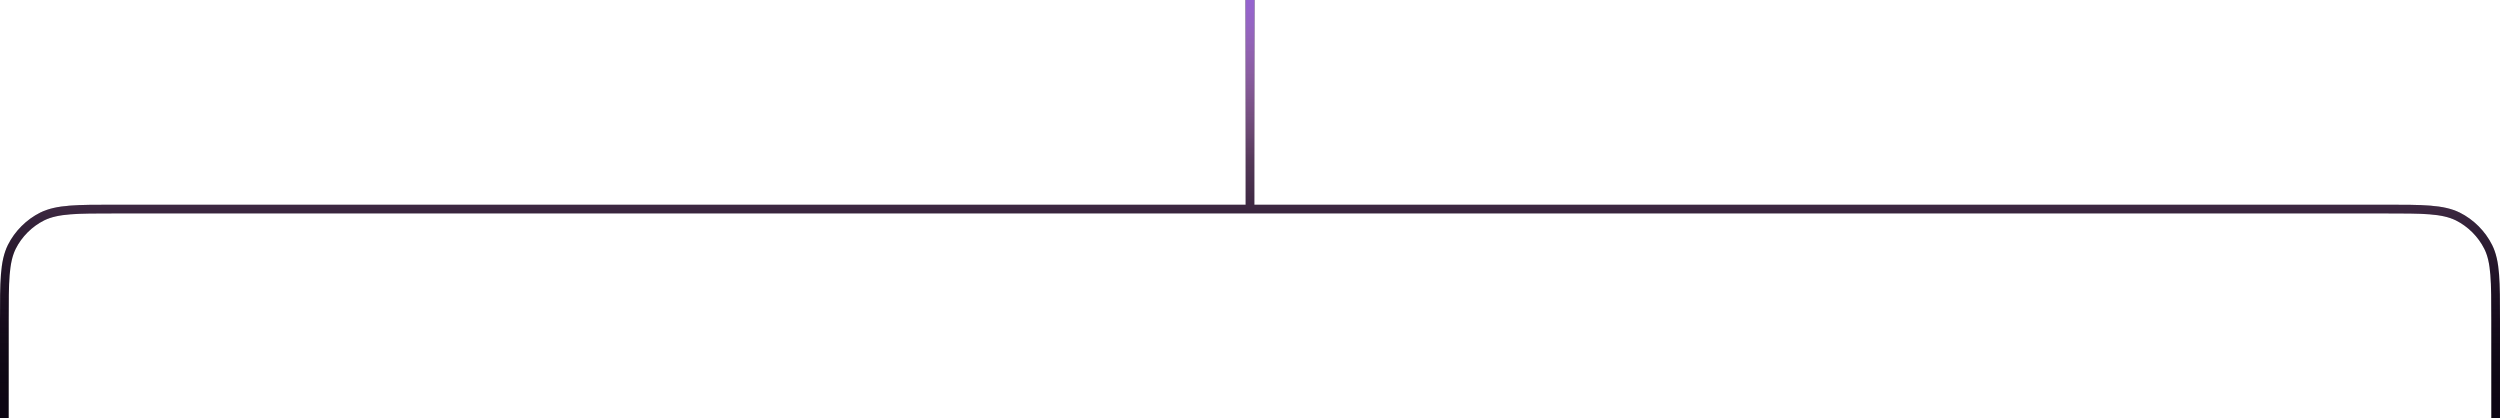 <?xml version="1.0" encoding="utf-8"?>
<!-- Generator: Adobe Illustrator 25.2.1, SVG Export Plug-In . SVG Version: 6.00 Build 0)  -->
<svg version="1.1" id="Layer_1" xmlns="http://www.w3.org/2000/svg" xmlns:xlink="http://www.w3.org/1999/xlink" x="0px" y="0px"
	 viewBox="0 0 574 96" style="enable-background:new 0 0 574 96;" xml:space="preserve">
<style type="text/css">
	.st0{fill:none;stroke:#0C0513;stroke-width:2;}
	.st1{fill:none;stroke:url(#SVGID_1_);stroke-width:2;}
</style>
<path class="st0" d="M287,48H26.6c-9,0-13.4,0-16.9,1.7c-3,1.5-5.5,4-7,7C1,60.2,1,64.6,1,73.6V96 M287,48h260.4
	c9,0,13.4,0,16.9,1.7c3,1.5,5.5,4,7,7c1.7,3.4,1.7,7.9,1.7,16.9V96 M287,48V0"/>
<linearGradient id="SVGID_1_" gradientUnits="userSpaceOnUse" x1="287" y1="98" x2="287" y2="2" gradientTransform="matrix(1 0 0 -1 0 98)">
	<stop  offset="0" style="stop-color:#9564D0"/>
	<stop  offset="0.386" style="stop-color:#FDB0FB;stop-opacity:0.3"/>
	<stop  offset="1" style="stop-color:#000000;stop-opacity:0"/>
</linearGradient>
<path class="st1" d="M287,48H26.6c-9,0-13.4,0-16.9,1.7c-3,1.5-5.5,4-7,7C1,60.2,1,64.6,1,73.6V96 M287,48h260.4
	c9,0,13.4,0,16.9,1.7c3,1.5,5.5,4,7,7c1.7,3.4,1.7,7.9,1.7,16.9V96 M287,48V0"/>
</svg>
